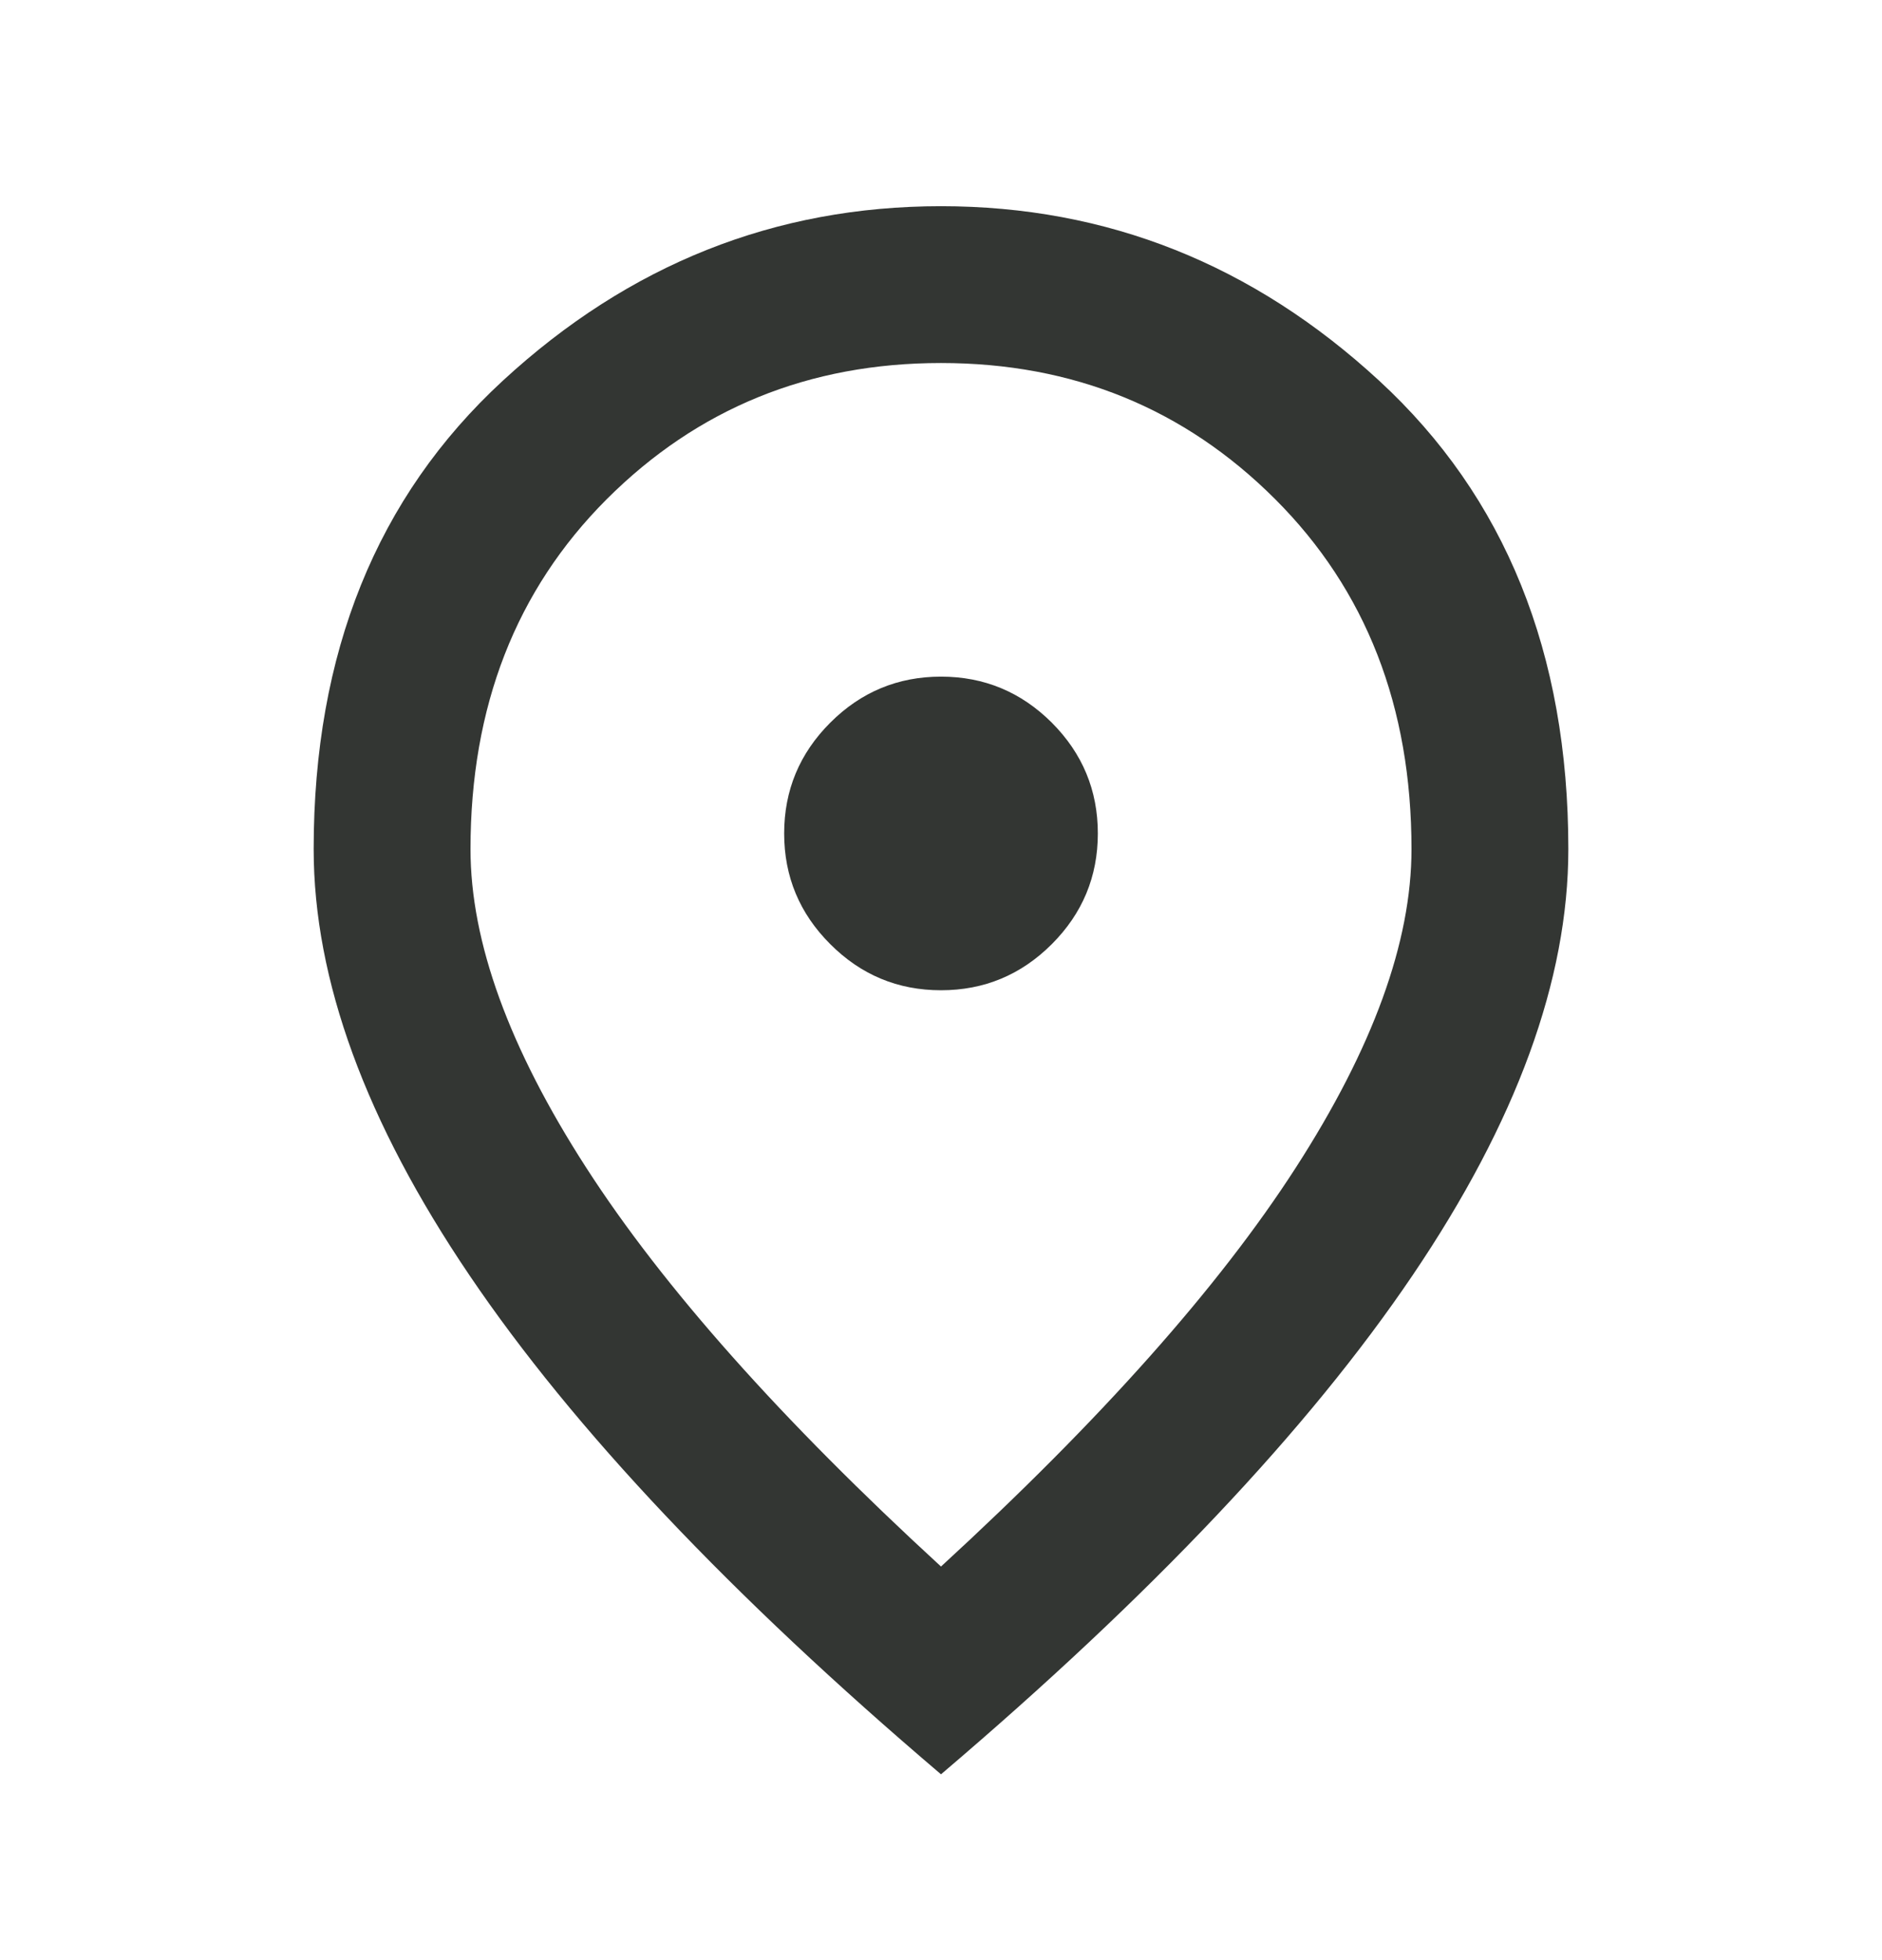 <?xml version="1.0" encoding="UTF-8"?> <svg xmlns="http://www.w3.org/2000/svg" width="24" height="25" viewBox="0 0 24 25" fill="none"> <path d="M12 12.63C12.55 12.63 13.021 12.434 13.413 12.042C13.804 11.651 14 11.18 14 10.63C14 10.08 13.804 9.609 13.413 9.217C13.021 8.826 12.55 8.63 12 8.63C11.45 8.63 10.979 8.826 10.588 9.217C10.196 9.609 10 10.08 10 10.63C10 11.18 10.196 11.651 10.588 12.042C10.979 12.434 11.45 12.63 12 12.63ZM12 19.98C14.033 18.113 15.542 16.418 16.525 14.892C17.508 13.367 18 12.014 18 10.83C18 9.013 17.421 7.526 16.262 6.367C15.104 5.209 13.683 4.63 12 4.63C10.317 4.63 8.896 5.209 7.737 6.367C6.579 7.526 6 9.013 6 10.83C6 12.014 6.492 13.367 7.475 14.892C8.458 16.418 9.967 18.113 12 19.98ZM12 22.63C9.317 20.347 7.313 18.226 5.988 16.267C4.663 14.309 4 12.497 4 10.83C4 8.33 4.804 6.338 6.413 4.855C8.021 3.372 9.883 2.63 12 2.63C14.117 2.63 15.979 3.372 17.587 4.855C19.196 6.338 20 8.33 20 10.83C20 12.497 19.338 14.309 18.013 16.267C16.688 18.226 14.683 20.347 12 22.63Z" fill="#333633"></path> </svg> 